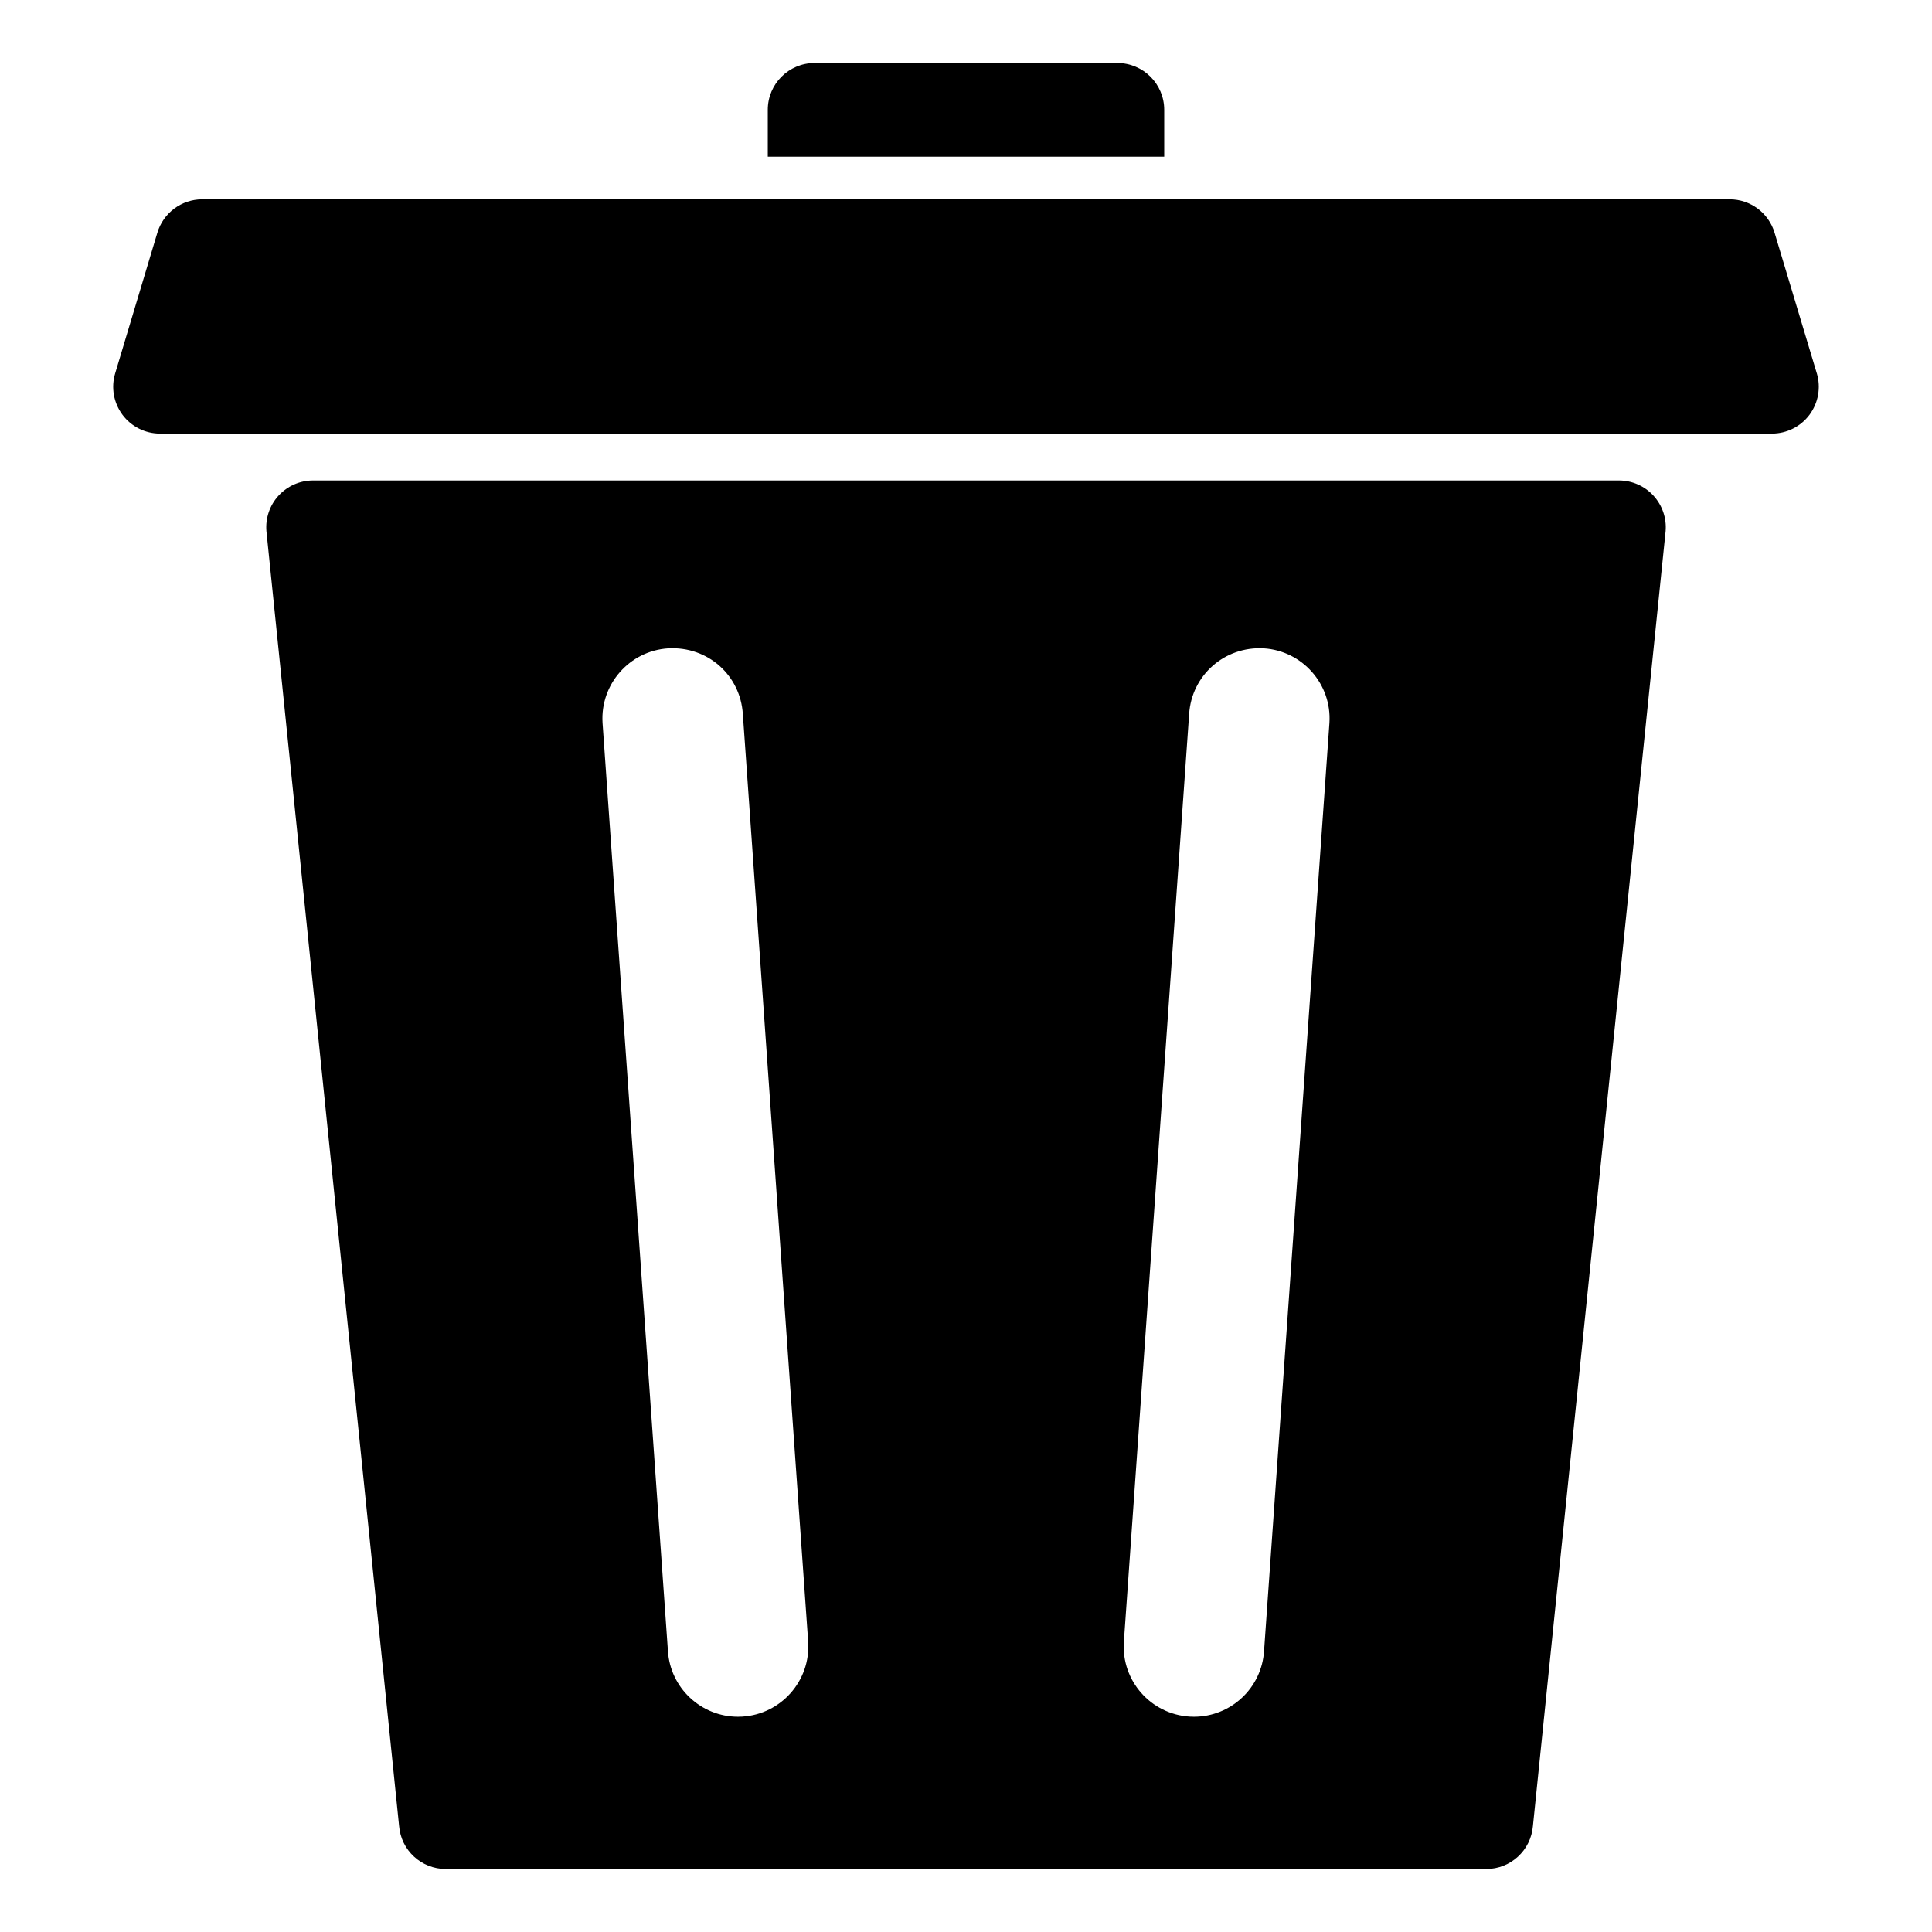 <?xml version="1.0" encoding="UTF-8"?>
<!-- The Best Svg Icon site in the world: iconSvg.co, Visit us! https://iconsvg.co -->
<svg fill="#000000" width="800px" height="800px" version="1.1" viewBox="144 144 512 512" xmlns="http://www.w3.org/2000/svg">
 <g>
  <path d="m452.53 185.52v-12.418c0-6.852-5.559-12.41-12.426-12.41h-80.215c-6.871 0-12.418 5.559-12.418 12.41v12.418z"/>
  <path d="m625.47 242.93-11.191-37.258c-1.57-5.254-6.402-8.852-11.891-8.852h-404.79c-5.488 0-10.316 3.598-11.895 8.852l-11.176 37.258c-1.137 3.754-0.414 7.824 1.93 10.984 2.344 3.148 6.039 4.996 9.957 4.996h427.16c3.914 0 7.629-1.855 9.969-4.996 2.336-3.16 3.059-7.231 1.934-10.984z"/>
  <path d="m573.03 271.33h-346.05c-3.481 0-6.793 1.449-9.141 4.004-2.359 2.559-3.523 5.984-3.234 9.445l35.16 343.15c0.535 6.449 5.914 11.379 12.371 11.379h275.75c6.434 0 11.809-4.934 12.352-11.375l35.164-343.15c0.301-3.457-0.887-6.887-3.238-9.445-2.348-2.559-5.676-4.008-9.137-4.008zm-232.27 327.59c-0.402 0.023-0.797 0.035-1.18 0.035-9.758 0-17.957-7.582-18.574-17.457l-17.324-245.93c-0.637-10.254 7.164-19.105 17.426-19.75 10.531-0.562 19.105 7.168 19.754 17.418l17.32 245.93c0.633 10.246-7.156 19.102-17.422 19.75zm138.23-17.422c-0.629 9.875-8.82 17.457-18.582 17.457-0.379 0-0.777-0.012-1.16-0.035-10.262-0.645-18.078-9.496-17.418-19.754l17.305-245.93c0.641-10.246 9.344-17.984 19.754-17.418 10.242 0.637 18.078 9.473 17.422 19.75z"/>
 </g>
</svg>